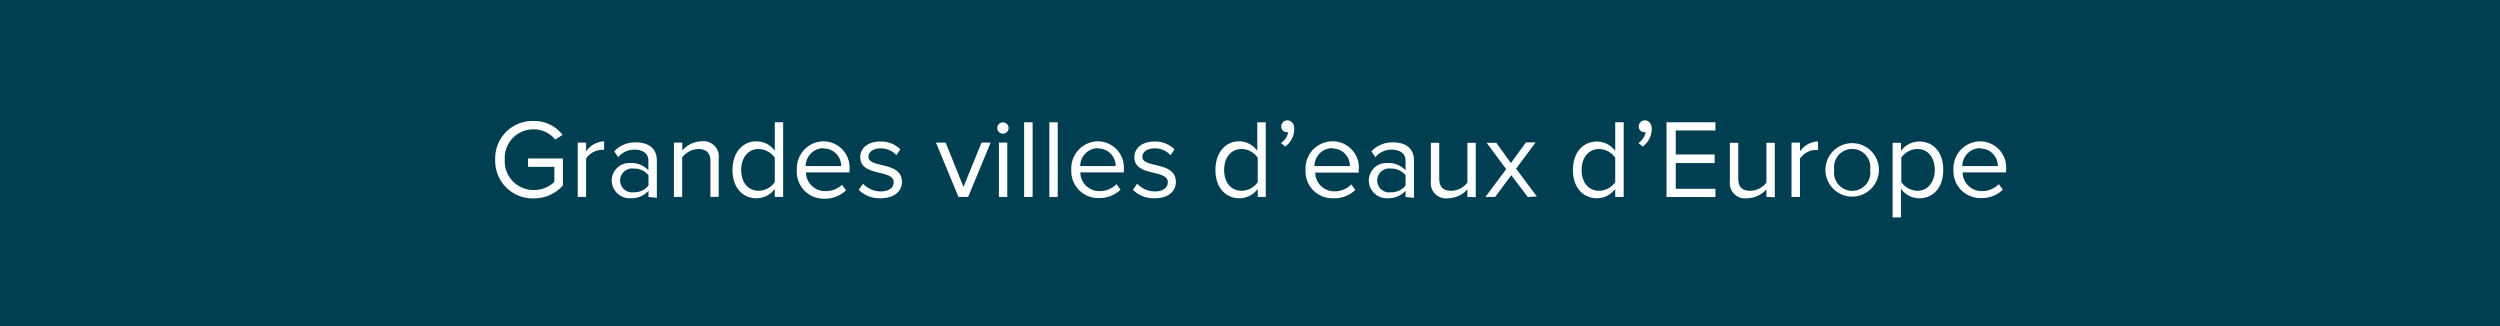 <svg xmlns="http://www.w3.org/2000/svg" viewBox="0 0 230 30"><defs><style>.cls-1{fill:#003e51;}.cls-2{fill:#fff;}</style></defs><g id="Calque_2" data-name="Calque 2"><g id="travail"><rect class="cls-1" width="230" height="30"/><path class="cls-2" d="M45.56,14.69a3.43,3.43,0,0,1,3.53-3.56,3.28,3.28,0,0,1,2.67,1.28l-.68.43a2.54,2.54,0,0,0-2-.94,2.63,2.63,0,0,0-2.64,2.79,2.64,2.64,0,0,0,2.64,2.79A2.72,2.72,0,0,0,51,16.74V15.35H48.58v-.77h3.21v2.48a3.54,3.54,0,0,1-2.7,1.19A3.44,3.44,0,0,1,45.56,14.69Z"/><path class="cls-2" d="M53.15,18.12v-5h.77v.8A2.15,2.15,0,0,1,55.58,13v.79l-.3,0a1.84,1.84,0,0,0-1.36.79v3.53Z"/><path class="cls-2" d="M59.66,18.12v-.57a2.11,2.11,0,0,1-1.65.69,1.65,1.65,0,0,1-1.73-1.65A1.61,1.61,0,0,1,58,15a2.09,2.09,0,0,1,1.65.67v-.9c0-.66-.53-1-1.26-1a1.92,1.92,0,0,0-1.52.69l-.36-.54a2.62,2.62,0,0,1,2-.82c1.06,0,1.92.47,1.92,1.68v3.42Zm0-1.05v-.95a1.68,1.68,0,0,0-1.36-.61,1.1,1.1,0,1,0,0,2.18A1.66,1.66,0,0,0,59.66,17.07Z"/><path class="cls-2" d="M65.36,18.12V14.86c0-.88-.46-1.15-1.13-1.15a2,2,0,0,0-1.47.77v3.64H62v-5h.77v.72A2.44,2.44,0,0,1,64.54,13a1.41,1.41,0,0,1,1.58,1.61v3.49Z"/><path class="cls-2" d="M71.28,18.12v-.74a2.1,2.1,0,0,1-1.68.86c-1.3,0-2.21-1-2.21-2.6S68.3,13,69.6,13a2.09,2.09,0,0,1,1.68.87V11.25h.77v6.87Zm0-1.36V14.51a1.86,1.86,0,0,0-1.48-.8c-1,0-1.61.82-1.61,1.93s.6,1.91,1.61,1.91A1.85,1.85,0,0,0,71.28,16.76Z"/><path class="cls-2" d="M73.31,15.63A2.49,2.49,0,0,1,75.76,13a2.42,2.42,0,0,1,2.39,2.67v.19h-4a1.74,1.74,0,0,0,1.79,1.72A2.13,2.13,0,0,0,77.46,17l.37.51a2.75,2.75,0,0,1-2,.77A2.47,2.47,0,0,1,73.31,15.63Zm2.44-2a1.66,1.66,0,0,0-1.63,1.65h3.27A1.61,1.61,0,0,0,75.75,13.66Z"/><path class="cls-2" d="M79,17.46l.4-.56a2.22,2.22,0,0,0,1.63.71c.77,0,1.19-.36,1.19-.85,0-1.21-3.08-.47-3.08-2.31,0-.78.66-1.43,1.84-1.43a2.51,2.51,0,0,1,1.85.72l-.36.54A1.94,1.94,0,0,0,81,13.65c-.68,0-1.1.34-1.1.78,0,1.08,3.08.37,3.08,2.31,0,.83-.67,1.5-2,1.5A2.7,2.7,0,0,1,79,17.46Z"/><path class="cls-2" d="M88.18,18.12l-2.07-5H87l1.64,4.08,1.66-4.08h.84l-2.07,5Z"/><path class="cls-2" d="M91.77,11.92a.52.52,0,1,1,1,0,.52.52,0,0,1-1,0Zm.13,6.2v-5h.77v5Z"/><path class="cls-2" d="M94.22,18.12V11.25H95v6.87Z"/><path class="cls-2" d="M96.54,18.12V11.25h.77v6.87Z"/><path class="cls-2" d="M98.56,15.63A2.49,2.49,0,0,1,101,13a2.42,2.42,0,0,1,2.39,2.67v.19h-4a1.74,1.74,0,0,0,1.78,1.72,2.15,2.15,0,0,0,1.55-.64l.37.51a2.78,2.78,0,0,1-2,.77A2.47,2.47,0,0,1,98.56,15.63Zm2.45-2a1.65,1.65,0,0,0-1.63,1.65h3.26A1.6,1.6,0,0,0,101,13.66Z"/><path class="cls-2" d="M104.23,17.46l.39-.56a2.26,2.26,0,0,0,1.64.71c.76,0,1.18-.36,1.18-.85,0-1.21-3.08-.47-3.08-2.31,0-.78.66-1.43,1.85-1.43a2.49,2.49,0,0,1,1.84.72l-.36.54a1.92,1.92,0,0,0-1.48-.63c-.68,0-1.11.34-1.11.78,0,1.08,3.08.37,3.08,2.31,0,.83-.66,1.5-1.94,1.5A2.67,2.67,0,0,1,104.23,17.46Z"/><path class="cls-2" d="M115.71,18.12v-.74a2.09,2.09,0,0,1-1.67.86c-1.3,0-2.22-1-2.22-2.6S112.74,13,114,13a2.09,2.09,0,0,1,1.67.87V11.25h.78v6.87Zm0-1.36V14.51a1.83,1.83,0,0,0-1.48-.8c-1,0-1.61.82-1.61,1.93s.6,1.91,1.61,1.91A1.82,1.82,0,0,0,115.71,16.76Z"/><path class="cls-2" d="M118.24,13.48l-.39-.32a1.59,1.59,0,0,0,.67-1,.31.31,0,0,1-.15,0,.5.5,0,0,1-.49-.53.55.55,0,0,1,.54-.56c.35,0,.65.28.65.79A2,2,0,0,1,118.24,13.48Z"/><path class="cls-2" d="M120.11,15.63A2.49,2.49,0,0,1,122.56,13,2.41,2.41,0,0,1,125,15.69v.19h-4a1.74,1.74,0,0,0,1.78,1.72,2.11,2.11,0,0,0,1.54-.64l.37.51a2.74,2.74,0,0,1-2,.77A2.47,2.47,0,0,1,120.11,15.63Zm2.44-2a1.65,1.65,0,0,0-1.62,1.65h3.26A1.6,1.6,0,0,0,122.55,13.66Z"/><path class="cls-2" d="M129.31,18.12v-.57a2.11,2.11,0,0,1-1.65.69,1.65,1.65,0,0,1-1.73-1.65A1.61,1.61,0,0,1,127.66,15a2.09,2.09,0,0,1,1.65.67v-.9c0-.66-.54-1-1.26-1a1.92,1.92,0,0,0-1.52.69l-.36-.54a2.61,2.61,0,0,1,2-.82c1.06,0,1.92.47,1.92,1.68v3.42Zm0-1.05v-.95a1.68,1.68,0,0,0-1.36-.61,1.1,1.1,0,1,0,0,2.18A1.66,1.66,0,0,0,129.31,17.07Z"/><path class="cls-2" d="M135,18.12v-.7a2.44,2.44,0,0,1-1.78.82,1.4,1.4,0,0,1-1.58-1.58V13.14h.77v3.28c0,.87.44,1.13,1.12,1.13A1.92,1.92,0,0,0,135,16.8V13.14h.77v5Z"/><path class="cls-2" d="M140.55,18.12l-1.51-2-1.49,2h-.89l1.91-2.56-1.8-2.42h.89L139,15l1.39-1.9h.89l-1.8,2.42,1.91,2.56Z"/><path class="cls-2" d="M148.6,18.12v-.74a2.1,2.1,0,0,1-1.68.86c-1.29,0-2.21-1-2.21-2.6s.92-2.62,2.21-2.62a2.09,2.09,0,0,1,1.68.87V11.25h.78v6.87Zm0-1.36V14.51a1.85,1.85,0,0,0-1.48-.8c-1,0-1.61.82-1.61,1.93s.6,1.91,1.61,1.91A1.84,1.84,0,0,0,148.6,16.76Z"/><path class="cls-2" d="M151.13,13.48l-.4-.32a1.55,1.55,0,0,0,.67-1,.26.26,0,0,1-.14,0,.5.5,0,0,1-.49-.53.55.55,0,0,1,.54-.56c.35,0,.65.28.65.79A2,2,0,0,1,151.13,13.48Z"/><path class="cls-2" d="M153.32,18.12V11.25h4.5V12h-3.65v2.21h3.58V15h-3.58v2.37h3.65v.76Z"/><path class="cls-2" d="M162.51,18.12v-.7a2.44,2.44,0,0,1-1.77.82,1.4,1.4,0,0,1-1.59-1.58V13.14h.77v3.28c0,.87.44,1.13,1.12,1.13a1.92,1.92,0,0,0,1.47-.75V13.14h.77v5Z"/><path class="cls-2" d="M164.82,18.12v-5h.78v.8a2.13,2.13,0,0,1,1.66-.91v.79l-.3,0a1.8,1.8,0,0,0-1.36.79v3.53Z"/><path class="cls-2" d="M167.94,15.63a2.46,2.46,0,1,1,4.92,0,2.46,2.46,0,1,1-4.92,0Zm4.11,0a1.67,1.67,0,1,0-3.3,0,1.67,1.67,0,1,0,3.3,0Z"/><path class="cls-2" d="M174.89,17.37V20h-.77V13.14h.77v.74a2.09,2.09,0,0,1,1.68-.86c1.31,0,2.21,1,2.21,2.61s-.9,2.61-2.21,2.61A2.09,2.09,0,0,1,174.89,17.37ZM178,15.63c0-1.11-.6-1.92-1.6-1.92a1.84,1.84,0,0,0-1.48.79v2.25a1.85,1.85,0,0,0,1.48.8C177.37,17.55,178,16.73,178,15.63Z"/><path class="cls-2" d="M179.72,15.63A2.49,2.49,0,0,1,182.17,13a2.42,2.42,0,0,1,2.39,2.67v.19h-4a1.74,1.74,0,0,0,1.78,1.72,2.14,2.14,0,0,0,1.55-.64l.37.51a2.75,2.75,0,0,1-2,.77A2.47,2.47,0,0,1,179.72,15.63Zm2.44-2a1.66,1.66,0,0,0-1.63,1.65h3.27A1.61,1.61,0,0,0,182.16,13.66Z"/></g></g></svg>